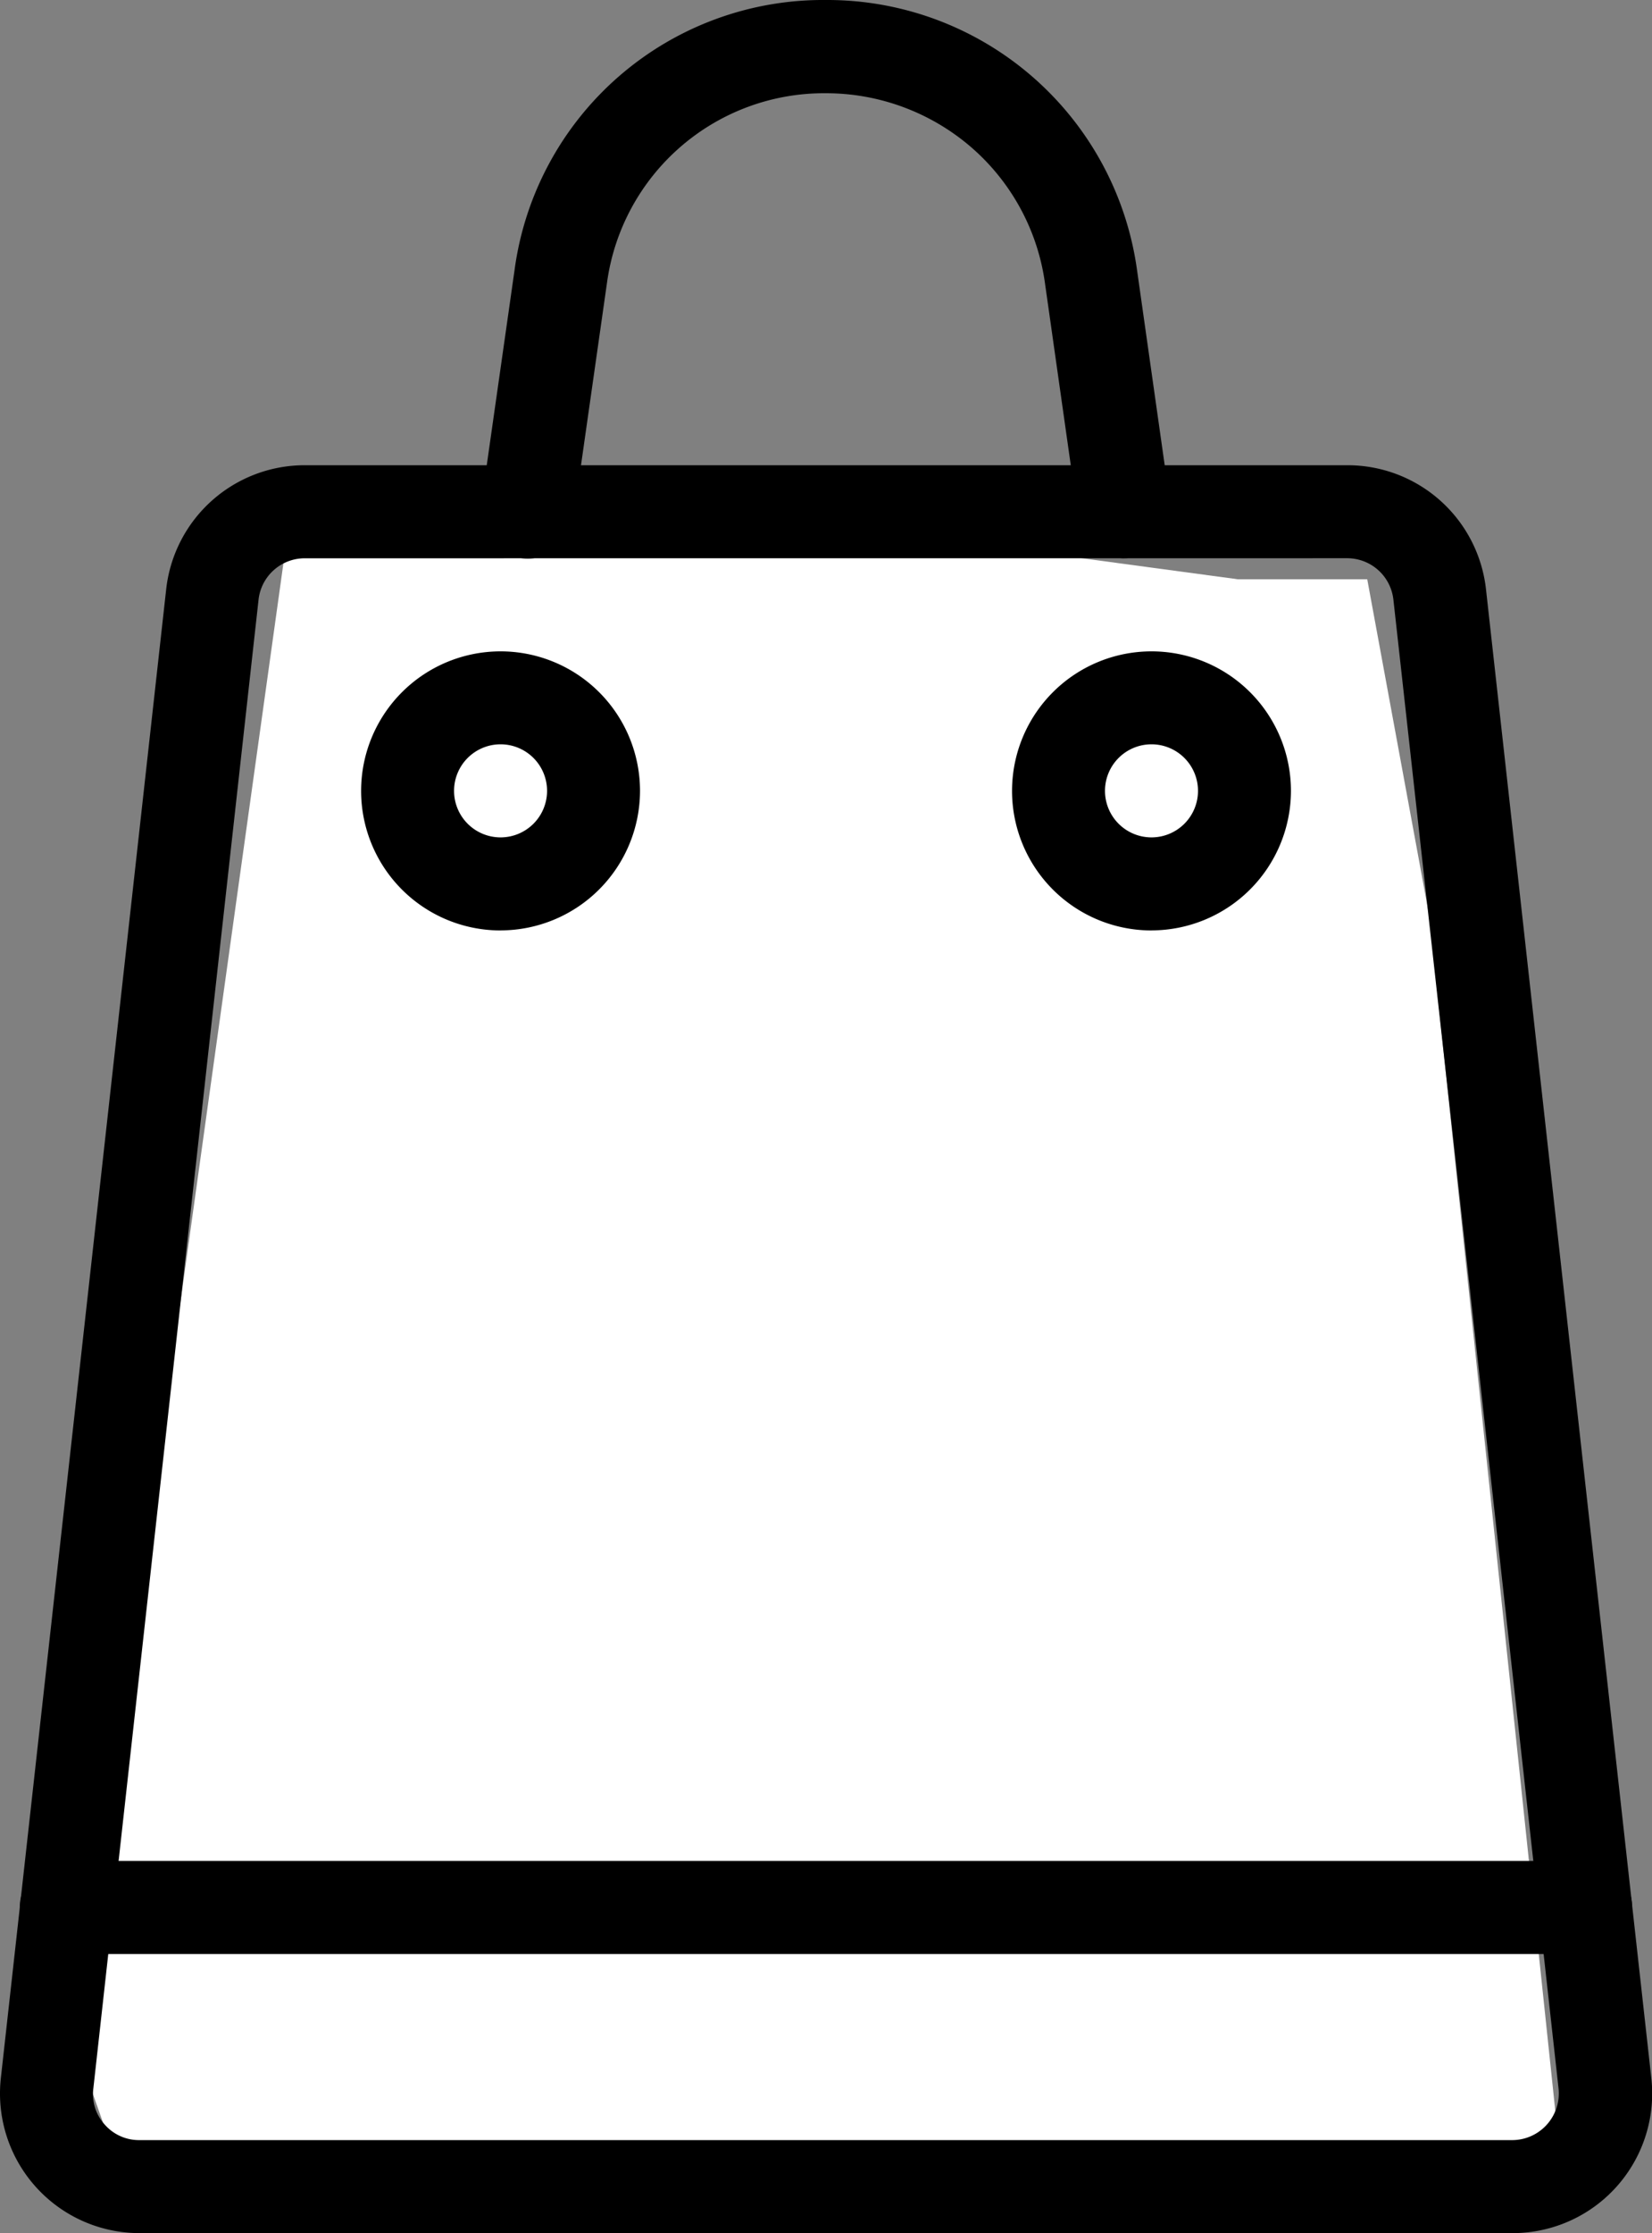 <svg xmlns="http://www.w3.org/2000/svg" width="29.059" height="39.255" viewBox="0 0 29.059 39.255"><rect x="0" y="0" width="29.059" height="39.255" fill="#808080" stroke="none"/><g data-name="Group 344"><path data-name="Path 235" d="M9.166 8.483l12.61 1.7h2.274l1.093 5.931 2.292 21.722H1.996l-.674-1.915.674-4.586L5.074 9.266z" fill="#fff"/><g data-name="Group 324"><g data-name="Group 6" clip-path="url(#clip-path)"><path data-name="Path 8" d="M19.778 9.814a.819.819 0 01-.81-.7l-.587-4.137a3.859 3.859 0 00-1.3-2.391 3.911 3.911 0 00-2.556-.947 3.853 3.853 0 00-3.848 3.333l-.59 4.138a.809.809 0 01-.926.7.818.818 0 01-.7-.924l.59-4.138A5.476 5.476 0 0114.529 0 5.5 5.5 0 0120 4.743l.587 4.138a.82.82 0 01-.7.924.706.706 0 01-.116.008"/><path data-name="Path 9" d="M8.804 16.356a2.453 2.453 0 112.454-2.454 2.456 2.456 0 01-2.453 2.453m0-3.271a.818.818 0 10.818.818.818.818 0 00-.818-.818"/><path data-name="Path 10" d="M20.254 16.356a2.453 2.453 0 112.454-2.454 2.456 2.456 0 01-2.453 2.453m0-3.271a.818.818 0 10.818.818.818.818 0 00-.818-.818"/><path data-name="Path 11" d="M26.605 39.255H2.455a2.454 2.454 0 01-2.44-2.725l2.908-26.17a2.451 2.451 0 012.438-2.182H23.7a2.45 2.45 0 012.439 2.182l2.908 26.17a2.454 2.454 0 01-2.439 2.725M5.361 9.814a.817.817 0 00-.813.728l-2.906 26.17a.793.793 0 00.2.635.8.8 0 00.61.273h24.15a.821.821 0 00.813-.909l-2.905-26.17a.817.817 0 00-.813-.728z"/><path data-name="Path 12" d="M27.892 34.349H1.166a.818.818 0 110-1.636h26.726a.818.818 0 010 1.636"/></g></g></g></svg>